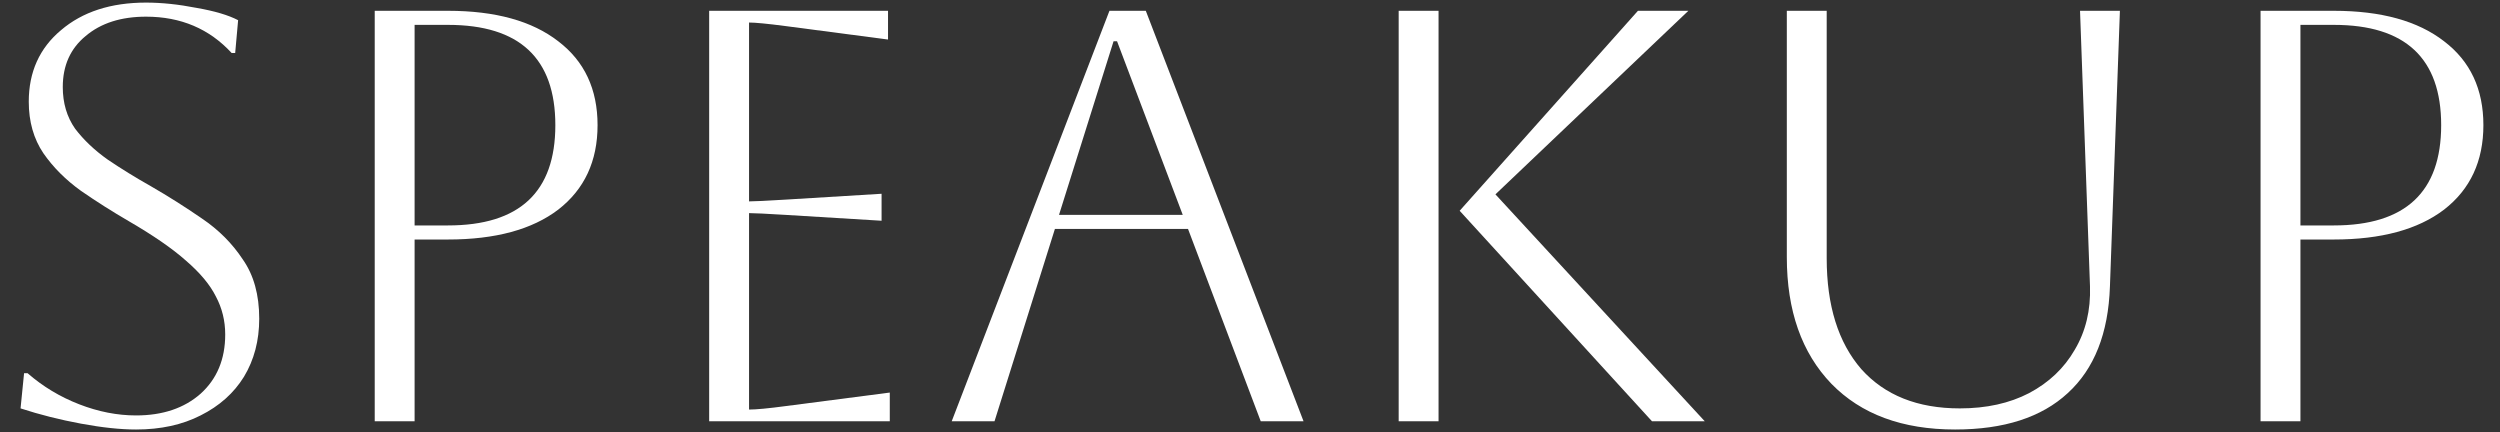 <svg width="81" height="14" viewBox="0 0 81 14" fill="none" xmlns="http://www.w3.org/2000/svg">
<rect x="0" y="0" width="81" height="14" fill="#333333" stroke="none"/>
<path d="M0.666 13.232L0.78 12.092H0.894C1.388 12.523 1.945 12.858 2.566 13.099C3.187 13.34 3.801 13.46 4.409 13.46C5.27 13.46 5.967 13.226 6.499 12.757C7.031 12.276 7.297 11.636 7.297 10.838C7.297 10.395 7.196 9.983 6.993 9.603C6.803 9.223 6.48 8.837 6.024 8.444C5.581 8.051 4.966 7.627 4.181 7.171C3.636 6.854 3.117 6.525 2.623 6.183C2.129 5.828 1.724 5.423 1.407 4.967C1.09 4.498 0.932 3.941 0.932 3.295C0.932 2.332 1.28 1.56 1.977 0.977C2.674 0.382 3.592 0.084 4.732 0.084C5.239 0.084 5.783 0.141 6.366 0.255C6.949 0.356 7.398 0.489 7.715 0.654L7.62 1.718H7.506C6.784 0.933 5.859 0.54 4.732 0.54C3.921 0.54 3.269 0.749 2.775 1.167C2.281 1.572 2.034 2.123 2.034 2.82C2.034 3.339 2.167 3.789 2.433 4.169C2.712 4.536 3.066 4.872 3.497 5.176C3.928 5.467 4.39 5.752 4.884 6.031C5.454 6.36 6.005 6.709 6.537 7.076C7.082 7.443 7.525 7.887 7.867 8.406C8.222 8.913 8.399 9.552 8.399 10.325C8.399 11.034 8.234 11.661 7.905 12.206C7.576 12.738 7.107 13.156 6.499 13.46C5.904 13.764 5.207 13.916 4.409 13.916C3.902 13.916 3.307 13.853 2.623 13.726C1.939 13.599 1.287 13.435 0.666 13.232Z" fill="white"/>
<path d="M12.141 13.65V0.35H14.516C16.049 0.35 17.24 0.679 18.088 1.338C18.937 1.984 19.361 2.89 19.361 4.055C19.361 5.22 18.937 6.132 18.088 6.791C17.24 7.437 16.049 7.76 14.516 7.76H13.433V13.65H12.141ZM14.516 0.806H13.433V7.304H14.516C16.834 7.304 17.993 6.221 17.993 4.055C17.993 1.889 16.834 0.806 14.516 0.806Z" fill="white"/>
<path d="M22.977 13.65V0.35H28.772V1.281L25.447 0.844C24.865 0.768 24.472 0.73 24.269 0.73V6.525C24.434 6.525 24.827 6.506 25.447 6.468L28.563 6.278V7.152L25.447 6.962C24.827 6.924 24.434 6.905 24.269 6.905V13.27C24.497 13.27 24.896 13.232 25.466 13.156L28.829 12.719V13.65H22.977Z" fill="white"/>
<path d="M30.835 13.65L35.946 0.35H37.124L42.235 13.65H40.848L38.492 7.418H34.179L32.222 13.65H30.835ZM36.079 1.338L34.312 6.962H38.321L36.193 1.338H36.079Z" fill="white"/>
<path d="M53.525 13.65L47.293 6.829L53.069 0.35H54.703L48.452 6.297L55.235 13.65H53.525ZM45.317 13.65V0.35H46.609V13.65H45.317Z" fill="white"/>
<path d="M57.893 0.35H59.185V8.368C59.185 9.901 59.559 11.098 60.306 11.959C61.066 12.808 62.13 13.232 63.498 13.232C64.359 13.232 65.106 13.067 65.74 12.738C66.386 12.396 66.88 11.927 67.222 11.332C67.576 10.737 67.741 10.053 67.716 9.28L67.393 0.35H68.685L68.362 9.28C68.311 10.8 67.855 11.953 66.994 12.738C66.145 13.523 64.929 13.916 63.346 13.916C61.636 13.916 60.3 13.422 59.337 12.434C58.374 11.433 57.893 10.065 57.893 8.33V0.35Z" fill="white"/>
<path d="M73.242 13.65V0.35H75.617C77.15 0.35 78.34 0.679 79.189 1.338C80.038 1.984 80.462 2.89 80.462 4.055C80.462 5.22 80.038 6.132 79.189 6.791C78.34 7.437 77.15 7.76 75.617 7.76H74.534V13.65H73.242ZM75.617 0.806H74.534V7.304H75.617C77.935 7.304 79.094 6.221 79.094 4.055C79.094 1.889 77.935 0.806 75.617 0.806Z" fill="white"/>
</svg>
